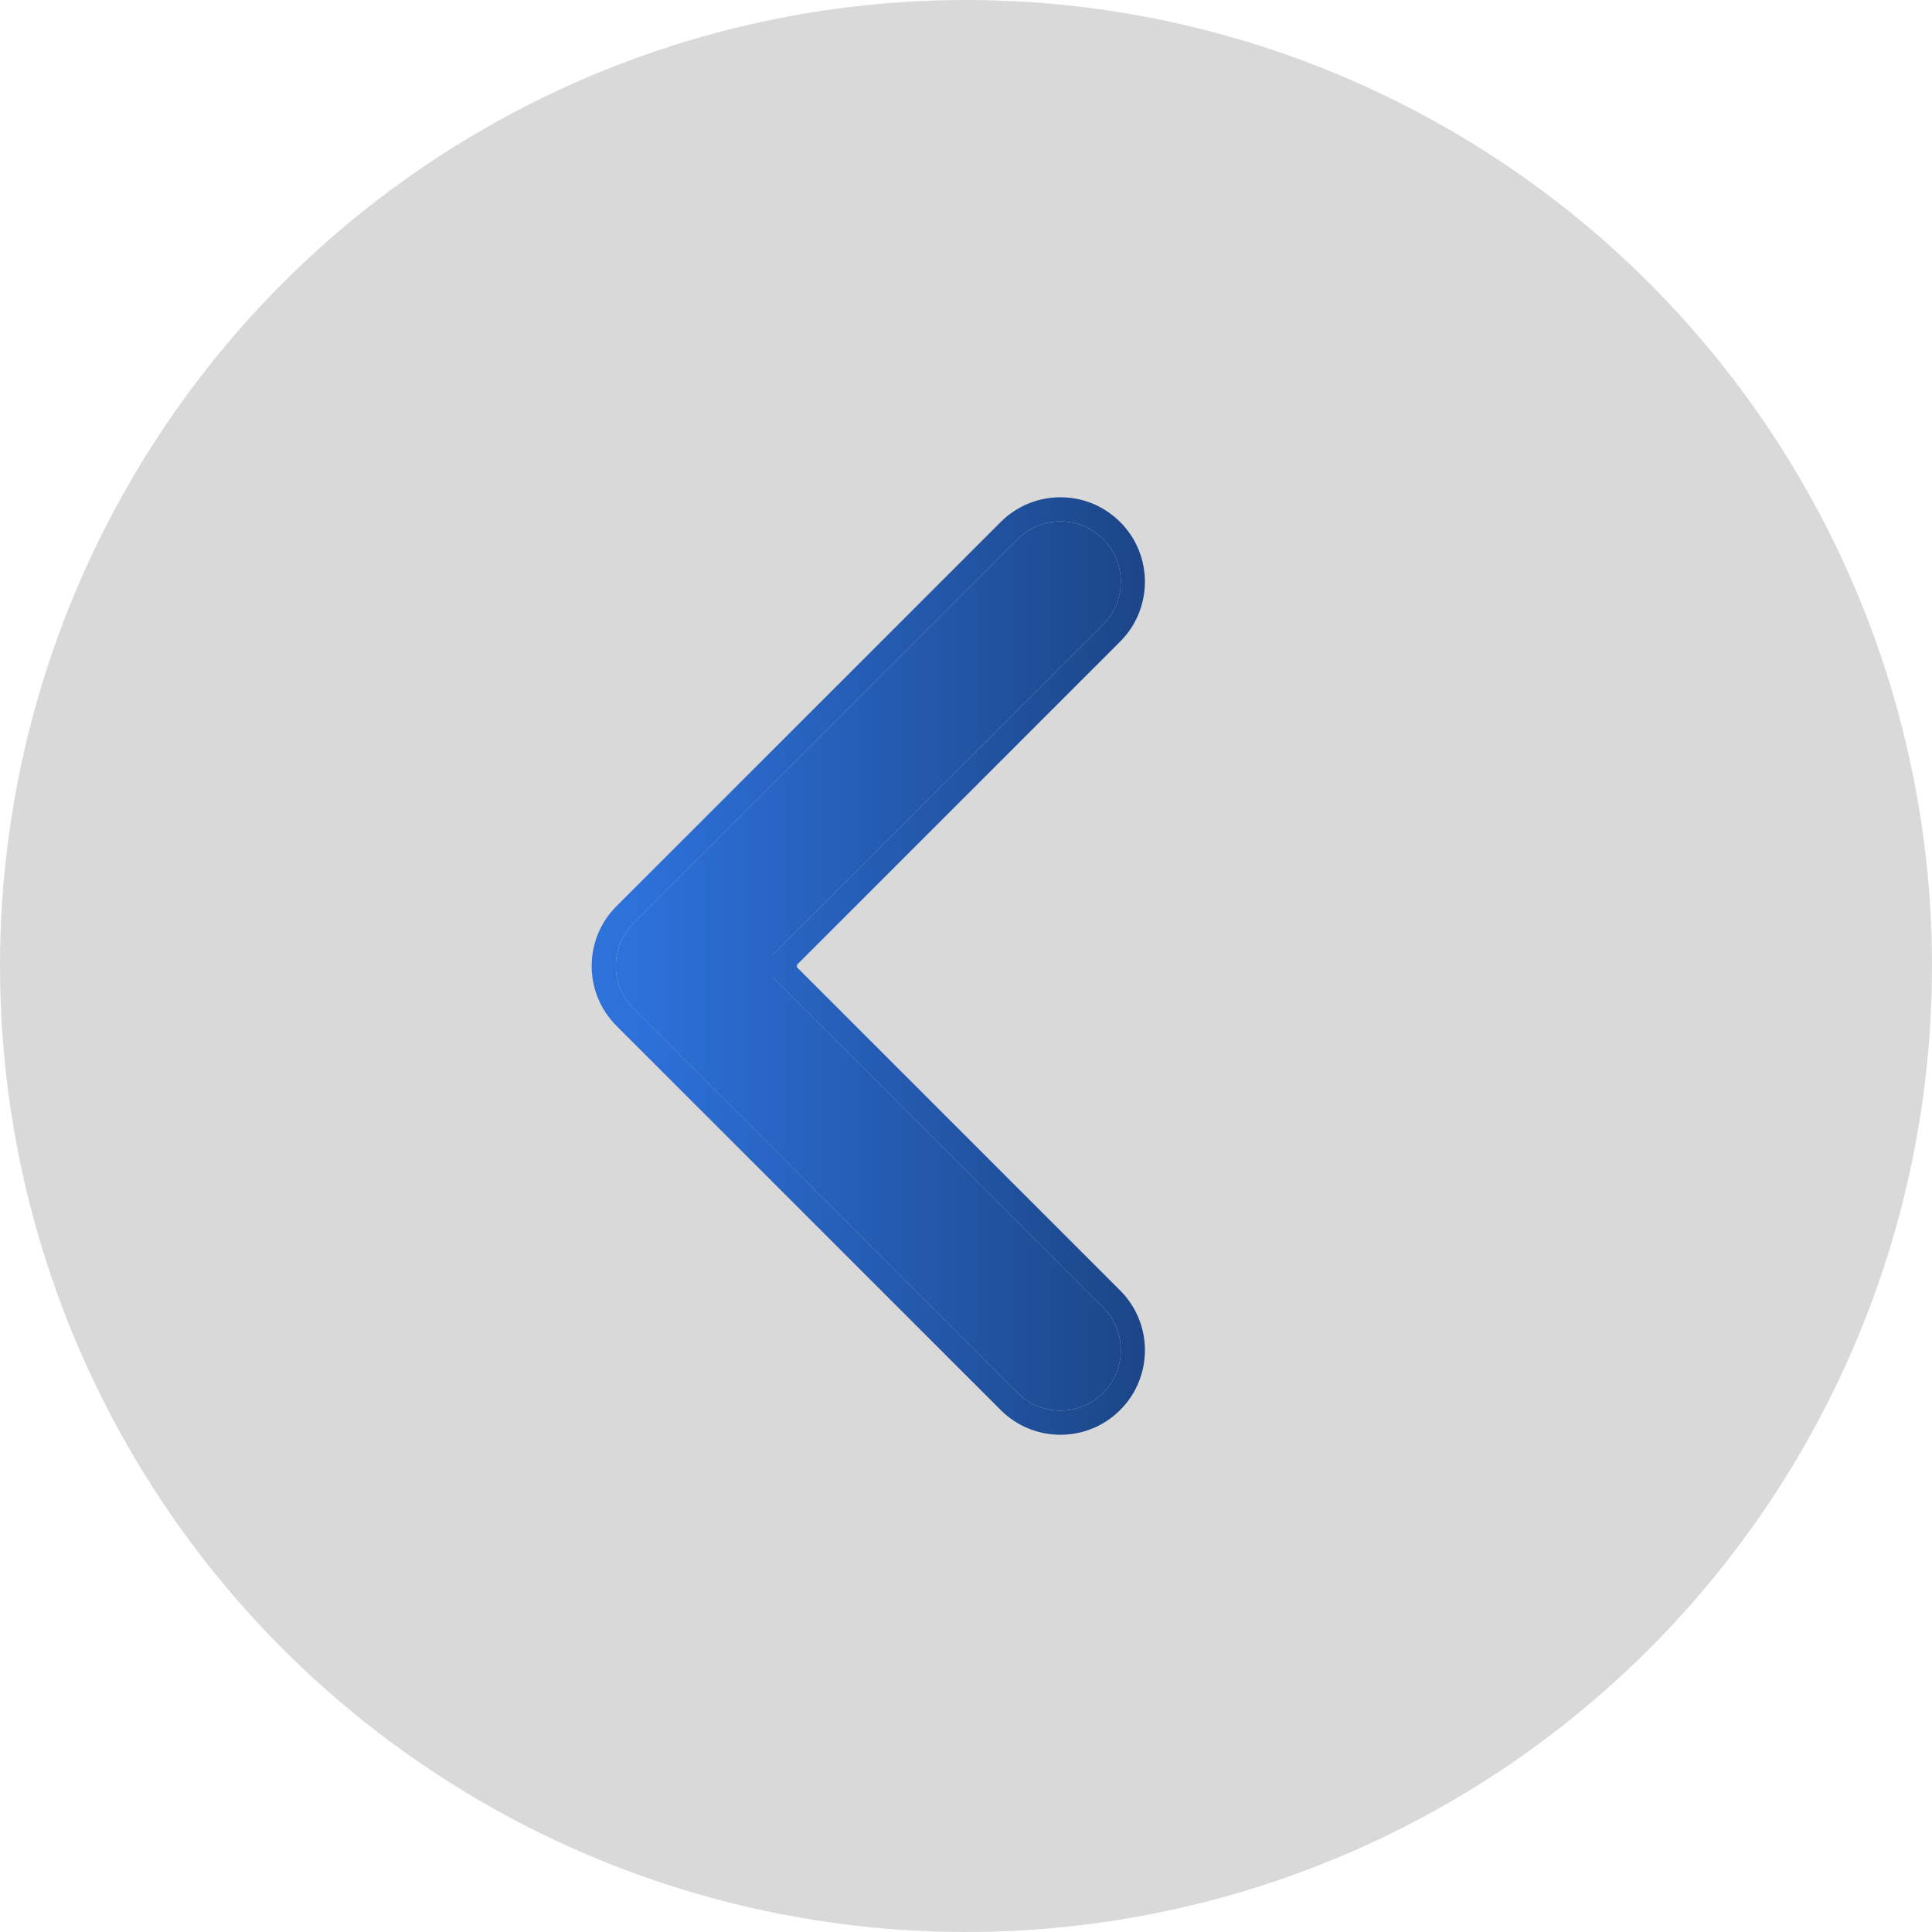 <?xml version="1.0" encoding="UTF-8"?> <svg xmlns="http://www.w3.org/2000/svg" width="40" height="40" viewBox="0 0 40 40" fill="none"><circle cx="20" cy="20" r="20" fill="#D9D9D9"></circle><path d="M21.071 11.161C21.559 10.673 22.351 10.673 22.839 11.161C23.327 11.649 23.327 12.441 22.839 12.929L16 19.768V20.233L22.839 27.071C23.327 27.56 23.327 28.351 22.839 28.839C22.351 29.327 21.559 29.327 21.071 28.839L13.116 20.884C12.628 20.396 12.628 19.605 13.116 19.116L21.071 11.161Z" fill="url(#paint0_linear_480_34)"></path><path d="M20.718 10.808C21.401 10.125 22.509 10.124 23.192 10.808C23.875 11.491 23.875 12.599 23.192 13.283L16.5 19.975V20.026L23.192 26.718C23.875 27.401 23.876 28.509 23.192 29.193C22.509 29.876 21.401 29.876 20.718 29.193L12.762 21.238C12.079 20.554 12.079 19.446 12.762 18.763L20.718 10.808ZM22.839 11.161C22.351 10.673 21.559 10.673 21.071 11.161L13.116 19.116L13.03 19.211C12.63 19.702 12.658 20.426 13.116 20.884L21.071 28.839C21.529 29.296 22.253 29.326 22.744 28.925L22.839 28.839C23.296 28.381 23.325 27.657 22.925 27.166L22.839 27.071L16 20.233V19.768L22.839 12.929C23.296 12.471 23.325 11.747 22.925 11.256L22.839 11.161Z" fill="url(#paint1_linear_480_34)"></path><defs><linearGradient id="paint0_linear_480_34" x1="13.052" y1="20" x2="25.954" y2="20" gradientUnits="userSpaceOnUse"><stop stop-color="#2D71DB"></stop><stop offset="1" stop-color="#183C75"></stop></linearGradient><linearGradient id="paint1_linear_480_34" x1="13.052" y1="20" x2="25.954" y2="20" gradientUnits="userSpaceOnUse"><stop stop-color="#2D71DB"></stop><stop offset="1" stop-color="#183C75"></stop></linearGradient></defs></svg> 